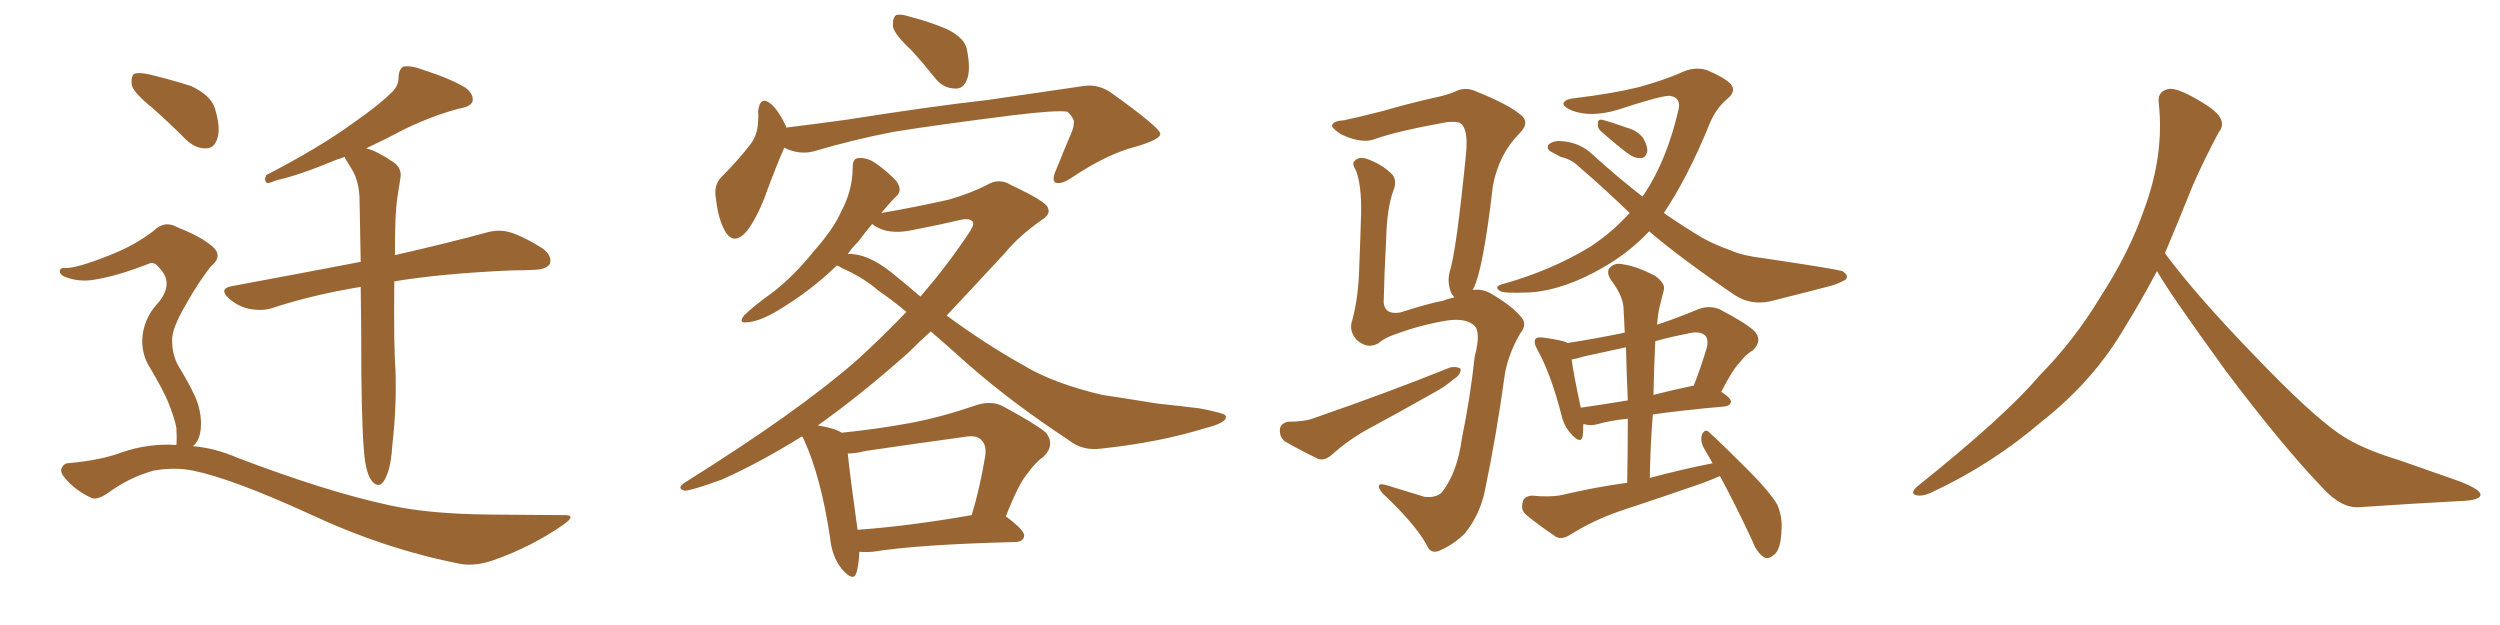 <svg xmlns="http://www.w3.org/2000/svg" xmlns:xlink="http://www.w3.org/1999/xlink" width="600" height="150"><path fill="#996633" padding="10" d="M87.60 110.60L87.60 110.60Q86.87 105.32 86.72 89.36L86.72 89.36Q86.72 78.22 86.57 68.85L86.57 68.85Q75 70.75 65.19 73.97L65.19 73.97Q62.99 74.71 59.77 74.12L59.77 74.12Q57.13 73.54 54.93 71.63L54.93 71.63Q52.44 69.29 55.52 68.70L55.52 68.70Q72.07 65.63 86.57 62.84L86.57 62.84Q86.43 54.20 86.28 47.46L86.28 47.46Q86.13 43.65 84.67 41.02L84.67 41.02Q83.94 39.84 83.35 38.82L83.35 38.82Q82.76 38.09 82.76 37.65L82.76 37.65Q81.59 38.09 81.01 38.23L81.01 38.23Q71.48 42.19 66.50 43.21L66.50 43.21Q64.75 43.95 64.16 43.95L64.16 43.95Q63.28 43.51 63.87 42.04L63.87 42.04Q76.61 35.45 84.67 29.59L84.67 29.59Q90.97 25.20 93.75 22.41L93.75 22.41Q95.80 20.65 95.65 18.31L95.65 18.31Q95.80 16.55 96.83 15.97L96.83 15.97Q98.73 15.67 101.37 16.70L101.37 16.70Q108.25 18.90 111.77 21.09L111.77 21.09Q113.82 22.71 113.38 24.46L113.38 24.46Q112.79 25.63 110.16 26.07L110.16 26.07Q104.00 27.69 97.27 30.91L97.27 30.91Q92.87 33.25 87.89 35.60L87.89 35.60Q90.38 36.18 94.48 38.96L94.48 38.96Q96.53 40.43 96.09 42.77L96.09 42.77Q95.80 44.82 95.36 47.46L95.36 47.46Q95.07 49.37 94.92 52.44L94.92 52.44Q94.78 57.13 94.78 61.23L94.78 61.23Q108.25 58.15 116.75 55.81L116.75 55.81Q119.82 54.93 122.61 55.81L122.61 55.81Q125.83 56.84 130.22 59.62L130.22 59.62Q132.57 61.38 131.98 63.28L131.98 63.28Q131.25 64.60 128.47 64.75L128.47 64.75Q125.68 64.89 122.90 64.89L122.90 64.89Q106.05 65.63 94.63 67.53L94.63 67.53Q94.48 83.35 94.92 88.77L94.92 88.77Q95.21 97.56 94.19 106.49L94.19 106.49Q93.90 111.33 93.02 113.53L93.02 113.53Q92.29 115.72 91.26 116.31L91.26 116.31Q90.23 116.60 89.36 115.58L89.36 115.58Q88.18 114.26 87.60 110.60ZM36.62 25.93L36.62 25.93Q32.23 22.41 31.64 20.51L31.64 20.51Q31.35 18.31 32.23 17.72L32.23 17.72Q33.25 17.29 35.89 17.87L35.89 17.87Q41.31 19.19 45.85 20.65L45.85 20.65Q50.54 22.85 51.56 25.93L51.56 25.93Q53.03 30.91 52.15 33.25L52.15 33.25Q51.42 35.60 49.51 35.60L49.51 35.60Q47.02 35.74 44.68 33.54L44.68 33.54Q40.58 29.44 36.62 25.93ZM42.33 106.79L42.33 106.79L42.33 106.79Q42.48 105.32 42.33 102.69L42.33 102.69Q41.89 100.34 40.43 96.68L40.43 96.68Q39.26 93.75 36.04 88.33L36.04 88.33Q34.13 85.40 34.13 81.74L34.13 81.74Q34.28 76.46 38.23 72.36L38.23 72.36Q41.75 67.82 38.23 64.31L38.23 64.31Q37.06 62.70 35.74 63.28L35.74 63.28Q28.27 66.21 22.85 67.09L22.85 67.09Q18.90 67.82 15.38 66.36L15.38 66.36Q14.21 65.77 14.36 64.89L14.36 64.89Q14.65 64.16 15.67 64.31L15.67 64.31Q18.31 64.45 26.37 61.23L26.37 61.23Q32.37 58.89 36.91 55.37L36.91 55.37Q39.55 52.73 42.77 54.64L42.77 54.64Q48.05 56.69 50.83 59.03L50.83 59.03Q53.76 61.38 50.54 64.01L50.54 64.01Q47.75 67.53 44.68 72.95L44.68 72.95Q41.16 78.96 41.31 81.74L41.31 81.74Q41.31 85.11 42.77 87.74L42.77 87.74Q46.44 93.75 47.46 96.83L47.46 96.83Q48.63 100.63 48.05 103.86L48.05 103.86Q47.61 106.05 46.29 107.08L46.29 107.08Q51.56 107.52 56.98 109.86L56.98 109.86Q78.52 118.07 93.60 121.29L93.60 121.29Q102.83 123.34 117.33 123.49L117.33 123.49Q130.66 123.63 135.21 123.63L135.21 123.63Q138.57 123.49 135.35 125.83L135.35 125.83Q127.59 131.25 118.36 134.47L118.36 134.47Q114.11 135.94 110.60 135.35L110.60 135.35Q92.43 131.84 74.27 123.34L74.27 123.34Q55.66 114.84 46.29 112.94L46.29 112.94Q41.89 112.06 36.91 112.94L36.91 112.94Q31.05 114.55 26.07 118.21L26.07 118.21Q23.14 120.26 21.68 119.38L21.68 119.38Q18.02 117.63 15.67 114.84L15.67 114.84Q14.36 113.38 14.79 112.35L14.79 112.35Q15.38 111.18 16.26 111.18L16.26 111.18Q24.32 110.45 29.30 108.54L29.30 108.54Q35.74 106.35 42.33 106.79ZM218.85 12.16L218.85 12.16Q214.75 8.35 214.31 6.45L214.31 6.45Q214.16 4.25 215.04 3.66L215.04 3.66Q216.06 3.22 218.70 4.10L218.70 4.10Q223.24 5.27 227.34 7.03L227.34 7.03Q231.45 9.08 232.03 11.72L232.03 11.72Q233.06 16.85 232.03 19.19L232.03 19.19Q231.15 21.39 229.25 21.24L229.25 21.24Q226.46 21.24 224.56 18.90L224.56 18.90Q221.63 15.23 218.85 12.16ZM188.23 35.45L188.23 35.45Q186.47 39.40 184.13 45.70L184.13 45.70Q182.08 51.56 179.44 55.22L179.44 55.22Q176.07 59.33 173.88 55.22L173.88 55.22Q172.41 52.59 171.83 47.75L171.83 47.75Q171.24 44.53 173.00 42.63L173.00 42.63Q177.25 38.38 180.03 34.72L180.03 34.72Q181.79 32.52 181.93 29.30L181.93 29.30Q182.08 27.83 181.93 26.81L181.93 26.81Q182.37 22.71 185.16 25.05L185.16 25.05Q186.91 26.66 188.67 30.32L188.67 30.32Q188.67 30.47 188.67 30.62L188.67 30.62Q195.85 29.74 203.32 28.71L203.32 28.71Q223.68 25.49 236.87 24.02L236.87 24.02Q249.76 22.12 260.01 20.65L260.01 20.65Q263.67 20.07 266.89 22.41L266.89 22.41Q278.32 30.62 278.47 32.08L278.47 32.08Q278.61 33.40 272.75 35.16L272.75 35.16Q265.72 36.91 257.23 42.63L257.23 42.63Q254.59 44.38 253.27 43.80L253.27 43.80Q252.39 43.21 253.42 40.87L253.42 40.87Q255.18 36.47 256.93 32.37L256.93 32.37Q257.81 30.32 257.67 29.74L257.67 29.74Q258.11 28.71 256.20 26.81L256.20 26.81Q253.56 26.37 242.87 27.69L242.87 27.69Q225.44 29.88 214.45 31.64L214.45 31.64Q204.64 33.54 195.26 36.33L195.26 36.33Q191.75 37.21 188.23 35.45ZM206.25 132.42L206.25 132.42Q206.10 135.64 205.52 137.55L205.52 137.55Q204.79 139.75 202.00 136.52L202.00 136.52Q199.66 133.59 199.22 129.05L199.22 129.05Q197.02 114.40 192.92 105.47L192.92 105.47Q192.63 104.88 192.48 104.74L192.48 104.74Q182.08 111.18 173.14 115.14L173.14 115.14Q165.82 117.77 164.36 117.77L164.36 117.77Q162.16 117.19 164.50 115.72L164.50 115.72Q191.46 98.88 205.66 86.43L205.66 86.43Q212.11 80.57 217.53 74.85L217.53 74.85Q214.01 71.92 210.79 69.73L210.79 69.73Q207.28 66.65 202.00 64.31L202.00 64.31Q201.42 63.87 200.83 63.72L200.83 63.72Q194.38 70.02 185.89 75L185.89 75Q181.93 77.20 179.30 77.34L179.30 77.34Q177.10 77.64 178.56 75.73L178.56 75.73Q180.91 73.39 185.45 70.17L185.45 70.17Q190.72 66.06 195.26 60.35L195.26 60.35Q200.10 54.93 202.00 50.54L202.00 50.54Q204.64 45.56 204.64 40.14L204.64 40.14Q204.64 37.94 206.10 37.94L206.10 37.94Q208.15 37.79 210.06 39.11L210.06 39.11Q212.84 41.02 215.04 43.36L215.04 43.36Q216.80 45.70 215.04 47.17L215.04 47.17Q213.28 48.93 211.52 51.12L211.52 51.12Q219.29 49.80 227.78 47.90L227.78 47.90Q233.20 46.29 236.87 44.38L236.87 44.38Q239.79 42.63 242.58 44.38L242.58 44.38Q251.37 48.49 251.51 49.95L251.51 49.95Q252.25 51.42 249.90 52.88L249.90 52.88Q244.48 56.69 241.26 60.64L241.26 60.64Q233.94 68.55 227.20 75.73L227.20 75.73Q236.57 82.62 245.51 87.60L245.51 87.60Q252.69 91.99 264.55 94.78L264.55 94.78Q269.53 95.51 277.59 96.83L277.59 96.83Q283.01 97.41 287.84 98.00L287.84 98.00Q293.99 99.17 294.14 99.76L294.14 99.76Q294.87 101.37 289.01 102.83L289.01 102.83Q278.03 106.20 264.26 107.67L264.26 107.67Q259.72 108.25 256.49 105.62L256.49 105.62Q242.87 96.68 232.18 87.30L232.18 87.30Q227.49 83.06 223.39 79.54L223.39 79.54Q220.61 82.03 217.97 84.67L217.97 84.67Q206.98 94.48 196.29 102.10L196.29 102.10Q200.54 102.83 202.00 103.86L202.00 103.86Q210.50 102.98 218.55 101.51L218.55 101.51Q226.17 100.05 234.23 97.27L234.23 97.27Q237.74 96.09 240.53 97.41L240.53 97.41Q248.44 101.66 251.07 103.86L251.07 103.86Q253.27 106.79 250.49 109.57L250.49 109.57Q248.58 110.89 246.68 113.53L246.68 113.53Q244.48 116.02 241.41 123.93L241.41 123.93Q245.95 127.29 245.80 128.61L245.80 128.61Q245.65 129.93 243.90 130.08L243.90 130.08Q220.46 130.66 209.47 132.42L209.47 132.42Q207.71 132.57 206.25 132.42ZM205.81 127.15L205.81 127.15Q218.12 126.27 233.20 123.63L233.20 123.63Q235.11 117.48 236.43 109.57L236.43 109.57Q236.87 106.93 235.55 105.62L235.55 105.62Q234.38 104.30 231.30 104.88L231.30 104.88Q219.58 106.49 207.57 108.25L207.57 108.25Q205.37 108.84 203.47 108.84L203.47 108.84Q203.91 113.53 205.81 127.15ZM213.87 65.33L213.87 65.33L213.87 65.33Q217.68 68.41 220.90 71.19L220.90 71.19Q227.34 63.72 232.32 56.25L232.32 56.25Q233.94 53.91 233.50 53.32L233.50 53.32Q232.91 52.29 230.71 52.73L230.71 52.73Q225.73 53.91 218.99 55.22L218.99 55.22Q212.84 56.54 209.33 53.76L209.33 53.76Q207.71 55.66 205.96 58.01L205.96 58.01Q204.49 59.47 203.47 60.94L203.47 60.94Q208.15 60.79 213.87 65.33ZM395.80 55.52L395.80 55.52Q390.97 60.64 384.81 64.16L384.81 64.16Q375.44 69.58 367.38 70.17L367.38 70.17Q360.94 70.46 360.06 69.87L360.06 69.87Q358.45 68.85 360.35 68.26L360.35 68.26Q372.07 65.04 381.74 59.18L381.74 59.18Q387.01 55.66 391.11 51.12L391.11 51.12Q385.40 45.56 379.10 40.14L379.10 40.14Q377.20 38.23 374.56 37.65L374.56 37.65Q373.39 37.06 372.36 36.47L372.36 36.47Q371.04 35.74 371.63 34.72L371.63 34.72Q372.66 33.84 374.12 33.84L374.12 33.84Q378.96 33.98 382.18 37.06L382.18 37.06Q388.33 42.63 394.19 47.17L394.19 47.17Q394.48 46.73 394.63 46.58L394.63 46.58Q400.05 38.38 402.83 26.37L402.83 26.37Q403.56 23.44 400.78 23.00L400.78 23.00Q398.88 22.85 388.18 26.37L388.18 26.37Q381.74 28.27 377.20 26.51L377.20 26.51Q374.85 25.49 375.29 24.61L375.29 24.61Q375.88 23.73 377.78 23.58L377.78 23.58Q387.30 22.41 393.16 20.95L393.16 20.95Q399.02 19.34 403.13 17.58L403.13 17.58Q406.64 15.82 409.72 16.85L409.72 16.85Q413.82 18.60 415.28 20.07L415.28 20.07Q416.89 21.83 414.55 23.73L414.55 23.73Q411.77 26.07 410.30 29.74L410.30 29.74Q405.03 42.63 399.32 51.12L399.32 51.12Q404.00 54.35 408.40 56.98L408.40 56.98Q411.18 58.59 415.28 60.06L415.28 60.06Q418.21 61.38 423.19 61.96L423.19 61.96Q439.89 64.45 442.09 65.04L442.09 65.04Q443.85 66.06 442.97 67.09L442.97 67.09Q441.50 67.97 439.60 68.55L439.60 68.55Q434.03 70.02 426.42 71.92L426.42 71.92Q420.85 73.68 416.46 70.90L416.46 70.90Q403.71 62.26 395.80 55.52ZM384.08 31.35L384.08 31.35Q383.35 30.62 383.50 29.74L383.50 29.74Q383.35 28.71 384.38 28.71L384.38 28.71Q386.28 29.15 390.38 30.62L390.38 30.62Q393.02 31.35 394.34 33.11L394.34 33.11Q395.36 34.86 395.36 36.18L395.36 36.18Q395.07 37.94 393.75 37.94L393.75 37.94Q392.29 38.09 390.38 36.62L390.38 36.62Q387.16 34.13 384.08 31.35ZM412.79 114.26L412.79 114.26Q410.74 115.14 408.40 116.02L408.40 116.02Q398.73 119.38 388.92 122.61L388.92 122.61Q382.47 124.80 376.61 128.47L376.61 128.47Q375 129.49 373.54 128.91L373.54 128.91Q368.99 125.83 366.21 123.49L366.21 123.49Q364.89 122.31 365.48 120.41L365.48 120.41Q365.77 119.09 367.68 118.95L367.68 118.95Q372.07 119.38 374.85 118.80L374.85 118.80Q382.91 116.89 390.53 115.87L390.53 115.87Q390.67 107.96 390.67 100.49L390.67 100.49Q386.43 100.93 383.35 101.81L383.35 101.81Q381.74 102.25 380.27 101.81L380.27 101.81Q380.13 101.81 379.98 101.81L379.98 101.81Q379.98 103.71 379.83 104.74L379.83 104.74Q379.39 106.64 377.20 104.30L377.20 104.30Q375.29 102.25 374.71 99.46L374.71 99.46Q372.22 89.79 368.99 83.94L368.99 83.94Q367.97 82.18 368.55 81.30L368.55 81.30Q368.85 80.86 370.31 81.01L370.31 81.01Q374.56 81.59 376.03 82.18L376.03 82.18Q376.03 82.18 376.17 82.32L376.17 82.32Q382.91 81.30 389.94 79.83L389.94 79.83Q389.79 76.90 389.65 74.12L389.65 74.12Q389.65 71.19 386.57 67.09L386.57 67.09Q385.40 65.19 386.43 64.16L386.43 64.16Q387.60 62.99 389.50 63.43L389.50 63.43Q392.72 63.87 397.27 66.21L397.27 66.21Q399.76 68.12 399.32 69.58L399.32 69.58Q398.88 71.34 398.29 73.68L398.29 73.68Q397.85 75.59 397.71 77.93L397.71 77.93Q402.54 76.32 407.81 74.12L407.81 74.12Q410.45 73.24 412.79 74.27L412.79 74.27Q419.24 77.64 421.14 79.54L421.14 79.54Q423.05 81.74 420.70 84.08L420.70 84.08Q419.09 84.96 417.63 86.87L417.63 86.87Q415.87 88.62 413.09 94.04L413.09 94.04Q415.43 95.51 415.43 96.39L415.43 96.39Q415.28 97.41 413.82 97.56L413.82 97.56Q403.86 98.44 396.68 99.46L396.68 99.46Q396.09 106.79 395.95 114.70L395.95 114.70Q403.56 112.65 411.04 111.18L411.04 111.18Q409.86 109.13 408.84 107.37L408.84 107.37Q407.96 105.62 408.54 104.15L408.54 104.15Q409.28 102.83 410.16 103.71L410.16 103.71Q413.53 106.79 419.38 112.65L419.38 112.65Q424.66 117.92 426.56 121.14L426.56 121.14Q427.73 123.93 427.59 126.71L427.59 126.71Q427.44 132.28 425.54 133.30L425.54 133.30Q424.37 134.33 423.34 133.74L423.34 133.74Q421.58 132.57 420.56 129.79L420.56 129.79Q416.46 121.00 412.79 114.26ZM390.67 96.09L390.67 96.09Q390.38 89.50 390.23 83.35L390.23 83.35Q384.96 84.52 380.13 85.55L380.13 85.55Q378.22 86.13 377.20 86.28L377.20 86.28Q377.64 89.79 379.39 97.85L379.39 97.85Q384.52 97.12 390.67 96.09ZM397.27 81.88L397.27 81.88Q396.97 88.18 396.83 94.78L396.83 94.78Q400.78 93.75 405.62 92.72L405.62 92.72Q405.91 92.58 406.49 92.58L406.49 92.58Q408.11 88.48 409.57 83.64L409.57 83.64Q410.16 81.59 409.28 80.57L409.28 80.57Q407.96 79.25 404.74 80.13L404.74 80.13Q400.93 80.86 397.27 81.88ZM353.47 69.58L353.47 69.58Q355.66 69.29 357.57 70.31L357.57 70.31Q362.70 73.24 365.04 76.03L365.04 76.03Q366.65 77.78 364.89 79.98L364.89 79.98Q362.26 84.38 361.23 89.36L361.23 89.36Q359.18 104.30 356.40 117.63L356.40 117.63Q355.22 123.49 351.56 128.03L351.56 128.03Q349.07 130.52 345.85 131.98L345.85 131.98Q343.36 133.30 342.33 130.66L342.33 130.66Q339.55 125.68 331.93 118.51L331.93 118.51Q330.91 117.33 330.91 116.75L330.91 116.75Q330.91 115.87 332.81 116.46L332.81 116.46Q337.06 117.77 341.89 119.24L341.89 119.24Q344.82 119.53 346.14 118.07L346.14 118.07Q349.80 113.23 350.83 105.32L350.83 105.32Q352.88 95.36 353.91 85.69L353.91 85.69Q355.52 79.54 353.76 78.08L353.76 78.08Q351.86 76.32 347.46 76.90L347.46 76.90Q341.02 77.93 335.16 80.13L335.16 80.13Q332.37 81.01 330.91 82.32L330.91 82.32Q328.27 83.94 325.63 81.59L325.63 81.59Q323.58 79.39 324.61 76.61L324.61 76.61Q326.07 71.04 326.22 64.01L326.22 64.01Q326.51 56.98 326.66 51.27L326.66 51.27Q326.81 44.24 325.34 40.72L325.34 40.72Q324.32 39.11 325.20 38.53L325.20 38.53Q326.37 37.35 328.71 38.38L328.71 38.38Q332.08 39.70 334.28 42.04L334.28 42.04Q335.30 43.51 334.42 45.70L334.42 45.70Q332.81 50.10 332.67 57.71L332.67 57.71Q332.23 65.48 332.08 72.66L332.08 72.66Q332.37 75.59 336.04 75L336.04 75Q342.92 72.80 346.14 72.22L346.14 72.22Q347.31 71.78 349.07 71.34L349.07 71.34Q348.34 70.61 348.19 70.02L348.19 70.02Q347.31 67.68 347.90 65.33L347.90 65.33Q349.51 60.50 351.86 36.77L351.86 36.77Q352.44 30.47 350.24 29.44L350.24 29.44Q349.51 29.15 347.31 29.30L347.31 29.30Q335.16 31.49 329.88 33.40L329.88 33.40Q326.81 34.57 321.83 32.23L321.83 32.23Q319.19 30.47 319.78 29.88L319.78 29.88Q320.21 29.00 322.56 28.86L322.56 28.86Q326.07 28.13 331.79 26.66L331.79 26.66Q337.35 25.05 343.65 23.58L343.65 23.58Q346.58 23.00 348.93 22.12L348.93 22.12Q351.56 20.65 354.35 21.97L354.35 21.97Q361.96 25.05 364.75 27.39L364.75 27.39Q367.38 29.30 364.75 31.93L364.75 31.93Q359.77 36.91 358.30 44.53L358.30 44.53Q355.96 64.75 353.61 69.29L353.61 69.29Q353.47 69.43 353.47 69.58ZM309.08 101.22L309.08 101.22L309.08 101.22Q313.04 101.22 315.38 100.34L315.38 100.34Q333.54 94.04 348.05 88.18L348.05 88.18Q349.66 87.89 350.54 88.48L350.54 88.48Q350.68 89.94 348.93 90.97L348.93 90.97Q346.73 92.87 343.95 94.34L343.95 94.34Q336.47 98.58 328.86 102.69L328.86 102.69Q323.88 105.32 319.48 109.28L319.48 109.28Q317.87 110.60 316.41 110.16L316.41 110.16Q311.57 107.81 308.35 105.91L308.35 105.91Q307.03 104.88 307.18 102.98L307.18 102.98Q307.32 101.66 309.08 101.22ZM517.68 65.04L517.68 65.04L517.68 65.04Q513.72 72.51 510.06 78.37L510.06 78.37Q502.59 91.26 490.14 101.07L490.14 101.07Q477.83 111.62 463.18 118.36L463.18 118.36Q461.13 119.24 459.67 118.80L459.67 118.80Q458.50 118.36 459.96 116.89L459.96 116.89Q481.05 100.05 489.40 90.23L489.40 90.23Q497.90 81.59 504.05 71.34L504.05 71.34Q511.08 60.50 514.60 50.24L514.60 50.24Q519.43 37.21 518.12 24.90L518.12 24.90Q517.68 21.97 520.31 21.39L520.31 21.39Q521.92 20.95 526.03 23.14L526.03 23.14Q531.74 26.22 532.76 28.13L532.76 28.13Q533.94 30.03 532.47 31.79L532.47 31.79Q529.10 38.09 526.32 44.38L526.32 44.38Q522.80 53.17 519.58 60.79L519.58 60.79Q527.20 71.04 541.41 85.69L541.41 85.69Q554.30 99.17 561.47 104.15L561.47 104.15Q566.60 107.67 575.83 110.45L575.83 110.45Q583.30 113.09 590.04 115.43L590.04 115.43Q595.46 117.48 595.31 118.80L595.31 118.80Q595.17 120.12 590.33 120.26L590.33 120.26Q579.05 120.85 566.16 121.73L566.16 121.73Q561.91 122.02 557.37 117.04L557.37 117.04Q547.56 106.79 534.23 89.06L534.23 89.06Q520.31 69.87 517.68 65.04Z"/></svg>